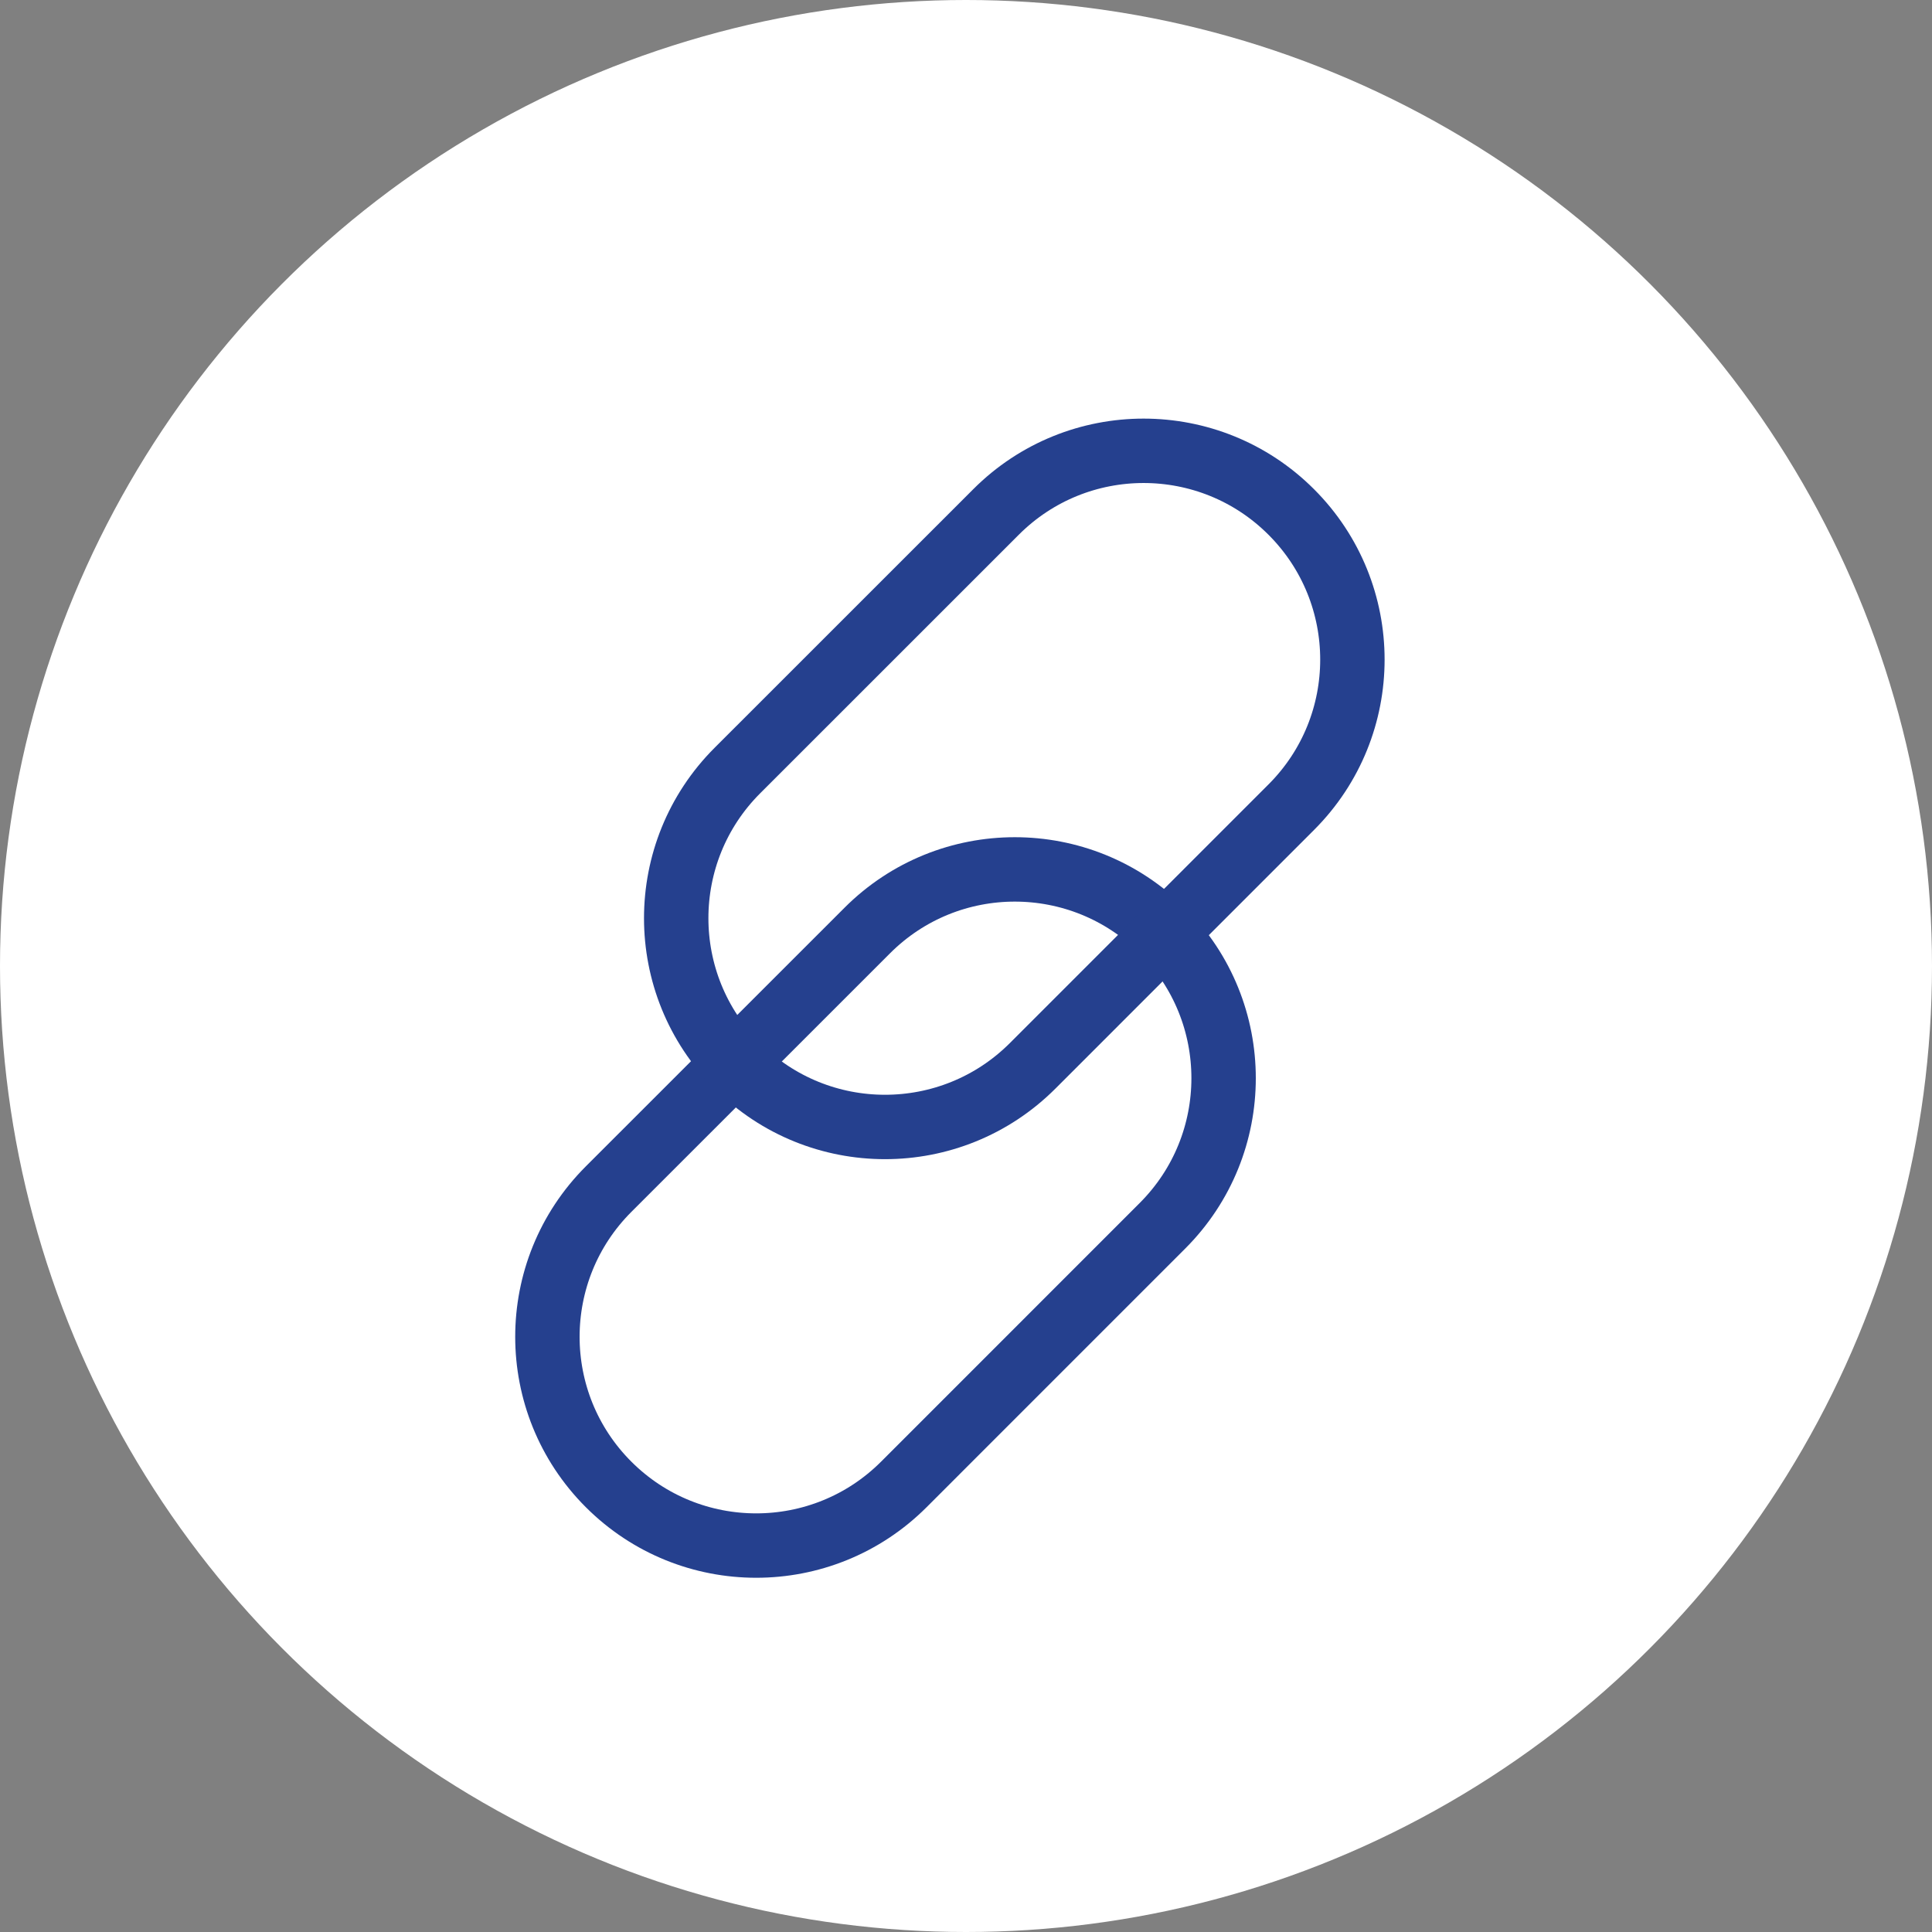 <svg xmlns="http://www.w3.org/2000/svg" width="60" height="60" viewBox="0 0 60 60">
    <rect x="0" y="0" width="60" height="60" fill="#808080" stroke="none"/>
    <g fill="none" fill-rule="evenodd">
        <g>
            <g transform="translate(-405 -979) translate(405 979)">
                <circle cx="30" cy="30" r="30" fill="#FFF"/>
                <g stroke="#25408E" stroke-width="2">
                    <path d="M2.4 32.1h0c-2.533-2.532-2.533-6.637 0-9.17l8.032-8.03c2.53-2.533 6.636-2.533 9.169 0 2.532 2.532 2.532 6.637 0 9.168L11.57 32.1c-2.533 2.532-6.638 2.532-9.17 0z" transform="translate(16.5 14)"/>
                    <path d="M6.4 19.1h0c-2.533-2.532-2.533-6.637 0-9.17l8.032-8.03c2.53-2.533 6.636-2.533 9.169 0 2.532 2.532 2.532 6.637 0 9.168L15.57 19.1c-2.533 2.532-6.638 2.532-9.17 0z" transform="translate(16.5 14)"/>
                </g>
            </g>
        </g>
    </g>
</svg>
